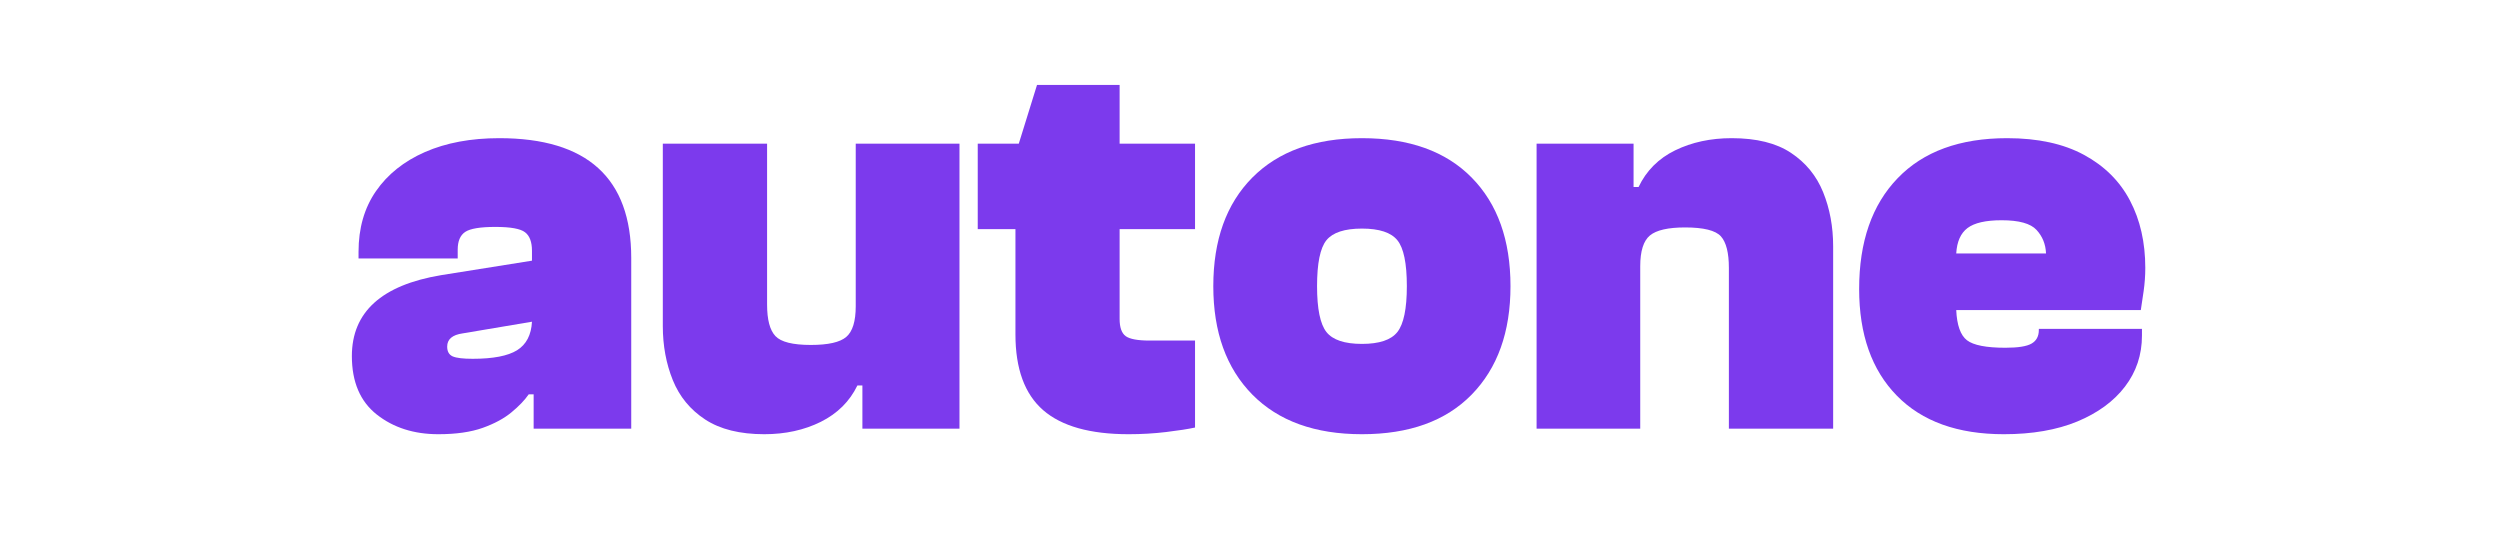 <svg xmlns="http://www.w3.org/2000/svg" width="280" height="60" viewBox="0 160 375 60" fill="none">
  <g fill="#7c3aed">
    <g transform="translate(51.53, 214.125)">
      <path d="M 14.219 0.828 C 10.562 0.828 7.484 -0.156 4.984 -2.125 C 2.492 -4.094 1.25 -7.016 1.25 -10.891 C 1.25 -17.492 5.711 -21.539 14.641 -23.031 L 28.266 -25.203 L 28.266 -26.688 C 28.266 -28.02 27.914 -28.945 27.219 -29.469 C 26.531 -30 25.051 -30.266 22.781 -30.266 C 20.508 -30.266 19 -30.016 18.25 -29.516 C 17.5 -29.016 17.125 -28.129 17.125 -26.859 L 17.125 -25.531 L 2.25 -25.531 L 2.25 -26.531 C 2.25 -30.07 3.117 -33.102 4.859 -35.625 C 6.609 -38.156 9.062 -40.113 12.219 -41.5 C 15.383 -42.883 19.098 -43.578 23.359 -43.578 C 36.555 -43.578 43.156 -37.586 43.156 -25.609 L 43.156 0 L 28.516 0 L 28.516 -5.156 L 27.781 -5.156 C 27.164 -4.27 26.301 -3.367 25.188 -2.453 C 24.082 -1.535 22.645 -0.758 20.875 -0.125 C 19.102 0.508 16.883 0.828 14.219 0.828 Z M 15.547 -12.312 C 15.547 -11.582 15.82 -11.094 16.375 -10.844 C 16.938 -10.602 17.938 -10.484 19.375 -10.484 C 22.426 -10.484 24.645 -10.91 26.031 -11.766 C 27.414 -12.629 28.16 -14.055 28.266 -16.047 L 17.875 -14.297 C 16.32 -14.078 15.547 -13.414 15.547 -12.312 Z M 15.547 -12.312 "/>
    </g>
    <g transform="translate(97.266, 214.125)">
      <path d="M 17.375 0.828 C 13.719 0.828 10.766 0.094 8.516 -1.375 C 6.273 -2.844 4.656 -4.812 3.656 -7.281 C 2.656 -9.75 2.156 -12.453 2.156 -15.391 L 2.156 -42.75 L 17.797 -42.75 L 17.797 -18.625 C 17.797 -16.352 18.211 -14.773 19.047 -13.891 C 19.879 -13.004 21.648 -12.562 24.359 -12.562 C 26.961 -12.562 28.734 -12.961 29.672 -13.766 C 30.617 -14.566 31.094 -16.102 31.094 -18.375 L 31.094 -42.75 L 46.656 -42.75 L 46.656 0 L 32.094 0 L 32.094 -6.484 L 31.344 -6.484 C 30.188 -4.098 28.359 -2.281 25.859 -1.031 C 23.367 0.207 20.539 0.828 17.375 0.828 Z M 17.375 0.828 "/>
    </g>
    <g transform="translate(146.661, 214.125)">
      <path d="M 22.625 0.828 C 16.852 0.828 12.582 -0.375 9.812 -2.781 C 7.039 -5.195 5.656 -8.984 5.656 -14.141 L 5.656 -29.938 L 0 -29.938 L 0 -42.75 L 6.156 -42.75 L 8.891 -51.562 L 21.281 -51.562 L 21.281 -42.75 L 32.594 -42.75 L 32.594 -29.938 L 21.281 -29.938 L 21.281 -16.469 C 21.281 -15.188 21.586 -14.32 22.203 -13.875 C 22.816 -13.438 24.008 -13.219 25.781 -13.219 L 32.594 -13.219 L 32.594 -0.172 C 31.539 0.055 30.098 0.281 28.266 0.5 C 26.441 0.719 24.562 0.828 22.625 0.828 Z M 22.625 0.828 "/>
    </g>
    <g transform="translate(180.339, 214.125)">
      <path d="M 23.953 0.828 C 16.91 0.828 11.43 -1.148 7.516 -5.109 C 3.609 -9.078 1.656 -14.5 1.656 -21.375 C 1.656 -28.301 3.609 -33.734 7.516 -37.672 C 11.43 -41.609 16.91 -43.578 23.953 -43.578 C 31.047 -43.578 36.531 -41.609 40.406 -37.672 C 44.289 -33.734 46.234 -28.301 46.234 -21.375 C 46.234 -14.5 44.289 -9.078 40.406 -5.109 C 36.531 -1.148 31.047 0.828 23.953 0.828 Z M 23.953 -12.719 C 26.555 -12.719 28.328 -13.312 29.266 -14.5 C 30.211 -15.695 30.688 -17.988 30.688 -21.375 C 30.688 -24.812 30.211 -27.109 29.266 -28.266 C 28.328 -29.43 26.555 -30.016 23.953 -30.016 C 21.348 -30.016 19.57 -29.43 18.625 -28.266 C 17.688 -27.109 17.219 -24.812 17.219 -21.375 C 17.219 -17.988 17.688 -15.695 18.625 -14.5 C 19.57 -13.312 21.348 -12.719 23.953 -12.719 Z M 23.953 -12.719 "/>
    </g>
    <g transform="translate(227.988, 214.125)">
      <path d="M 18.047 0 L 2.5 0 L 2.5 -42.75 L 17.047 -42.75 L 17.047 -36.25 L 17.797 -36.25 C 18.961 -38.695 20.789 -40.531 23.281 -41.75 C 25.781 -42.969 28.609 -43.578 31.766 -43.578 C 35.484 -43.578 38.445 -42.844 40.656 -41.375 C 42.875 -39.906 44.484 -37.938 45.484 -35.469 C 46.484 -33 46.984 -30.297 46.984 -27.359 L 46.984 0 L 31.344 0 L 31.344 -24.109 C 31.344 -26.391 30.941 -27.973 30.141 -28.859 C 29.336 -29.742 27.551 -30.188 24.781 -30.188 C 22.227 -30.188 20.469 -29.785 19.5 -28.984 C 18.531 -28.18 18.047 -26.641 18.047 -24.359 Z M 18.047 0 "/>
    </g>
    <g transform="translate(277.216, 214.125)">
      <path d="M 23.359 0.828 C 16.43 0.828 11.082 -1.098 7.312 -4.953 C 3.539 -8.805 1.656 -14.141 1.656 -20.953 C 1.656 -28.047 3.582 -33.586 7.438 -37.578 C 11.289 -41.578 16.766 -43.578 23.859 -43.578 C 28.461 -43.578 32.301 -42.742 35.375 -41.078 C 38.457 -39.41 40.758 -37.125 42.281 -34.219 C 43.812 -31.312 44.578 -27.941 44.578 -24.109 C 44.578 -22.953 44.492 -21.789 44.328 -20.625 C 44.16 -19.457 44.02 -18.516 43.906 -17.797 L 16.219 -17.797 C 16.32 -15.523 16.859 -14.016 17.828 -13.266 C 18.805 -12.516 20.734 -12.141 23.609 -12.141 C 25.492 -12.141 26.797 -12.348 27.516 -12.766 C 28.242 -13.18 28.609 -13.859 28.609 -14.797 L 28.609 -14.969 L 44.078 -14.969 L 44.078 -13.969 C 44.078 -11.082 43.227 -8.531 41.531 -6.312 C 39.844 -4.102 37.457 -2.359 34.375 -1.078 C 31.301 0.191 27.629 0.828 23.359 0.828 Z M 23.031 -31.266 C 20.645 -31.266 18.938 -30.875 17.906 -30.094 C 16.883 -29.32 16.32 -28.051 16.219 -26.281 L 29.688 -26.281 C 29.633 -27.664 29.16 -28.844 28.266 -29.812 C 27.379 -30.781 25.633 -31.266 23.031 -31.266 Z M 23.031 -31.266 "/>
    </g>
  </g>
</svg>

